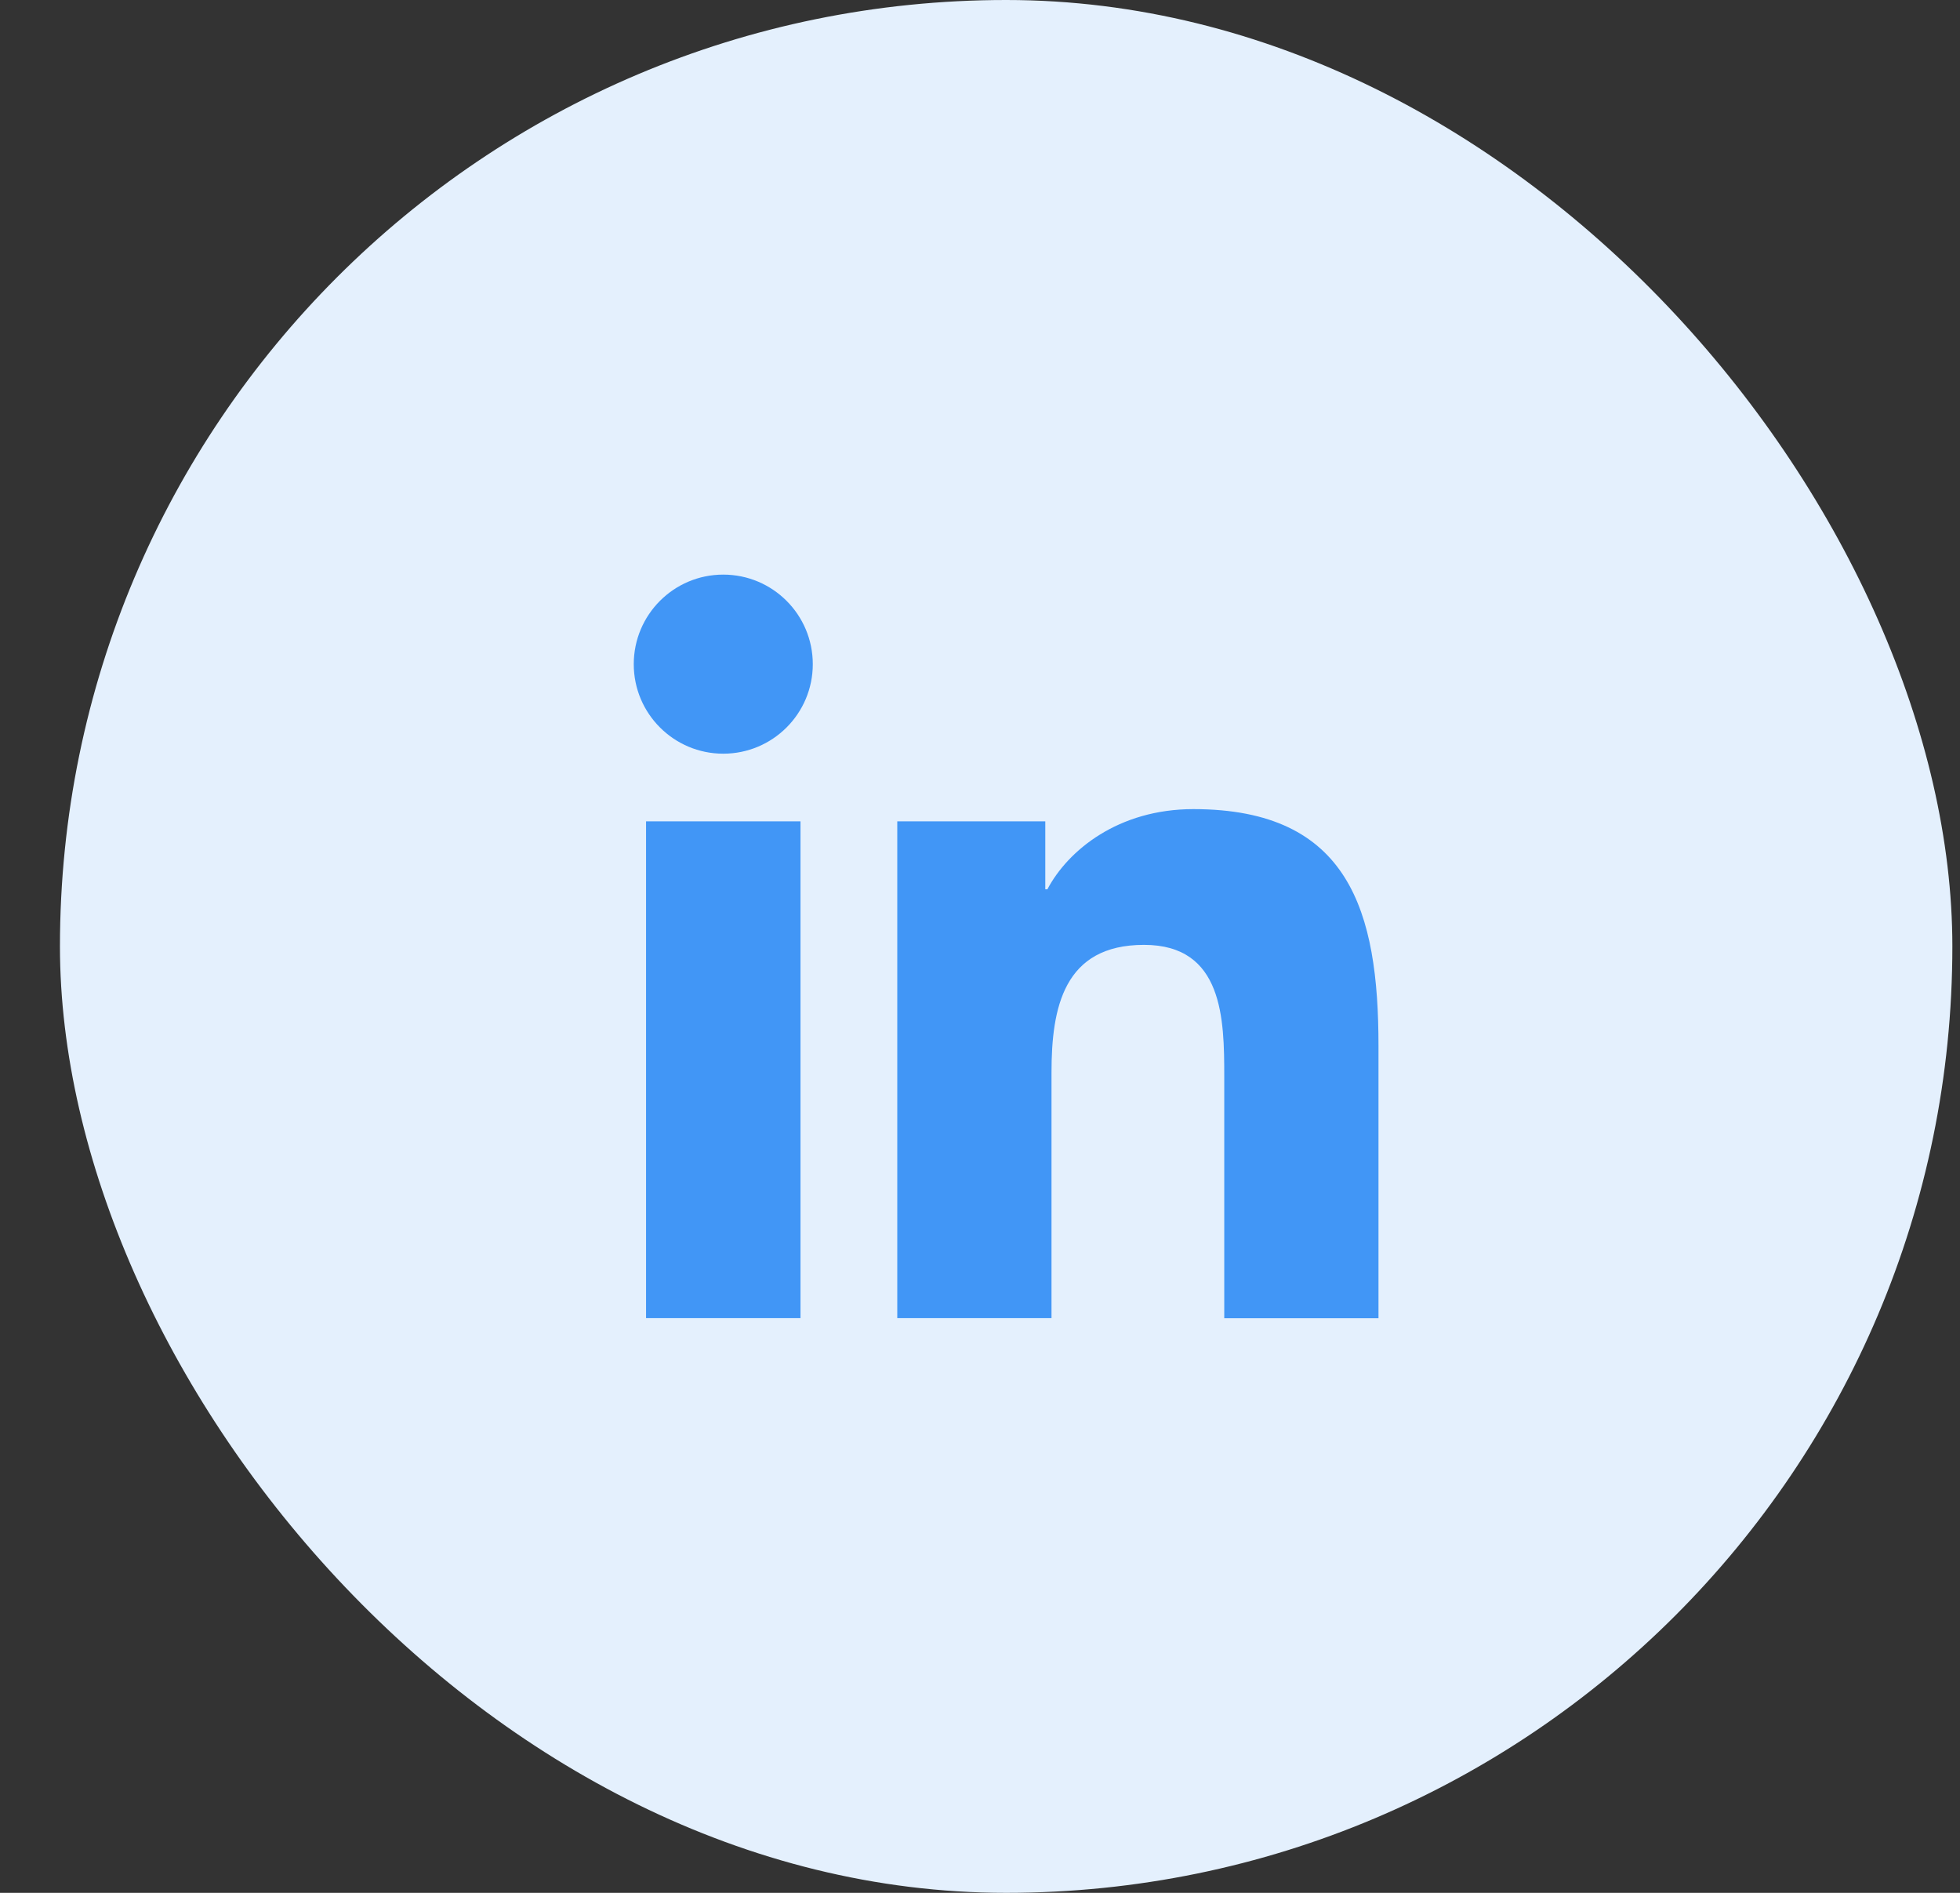<svg width="29" height="28" viewBox="0 0 29 28" fill="none" xmlns="http://www.w3.org/2000/svg">
    <rect x="0" y="0" width="29" height="28" fill="#333333" stroke="none"/>
    <rect x="0.887" width="28" height="28" rx="14" fill="#E4F0FD"/>
    <path d="M10.701 11.149C11.433 11.149 12.026 10.556 12.026 9.825C12.026 9.093 11.433 8.5 10.701 8.5C9.97 8.5 9.377 9.093 9.377 9.825C9.377 10.556 9.97 11.149 10.701 11.149Z"
          fill="#4196F6"/>
    <path d="M13.276 12.15V19.499H15.558V15.865C15.558 14.906 15.738 13.977 16.927 13.977C18.099 13.977 18.114 15.074 18.114 15.926V19.5H20.396V15.47C20.396 13.49 19.97 11.969 17.657 11.969C16.546 11.969 15.802 12.578 15.497 13.155H15.466V12.15H13.276ZM9.559 12.15H11.844V19.499H9.559V12.15Z"
          fill="#4196F6"/>
</svg>
